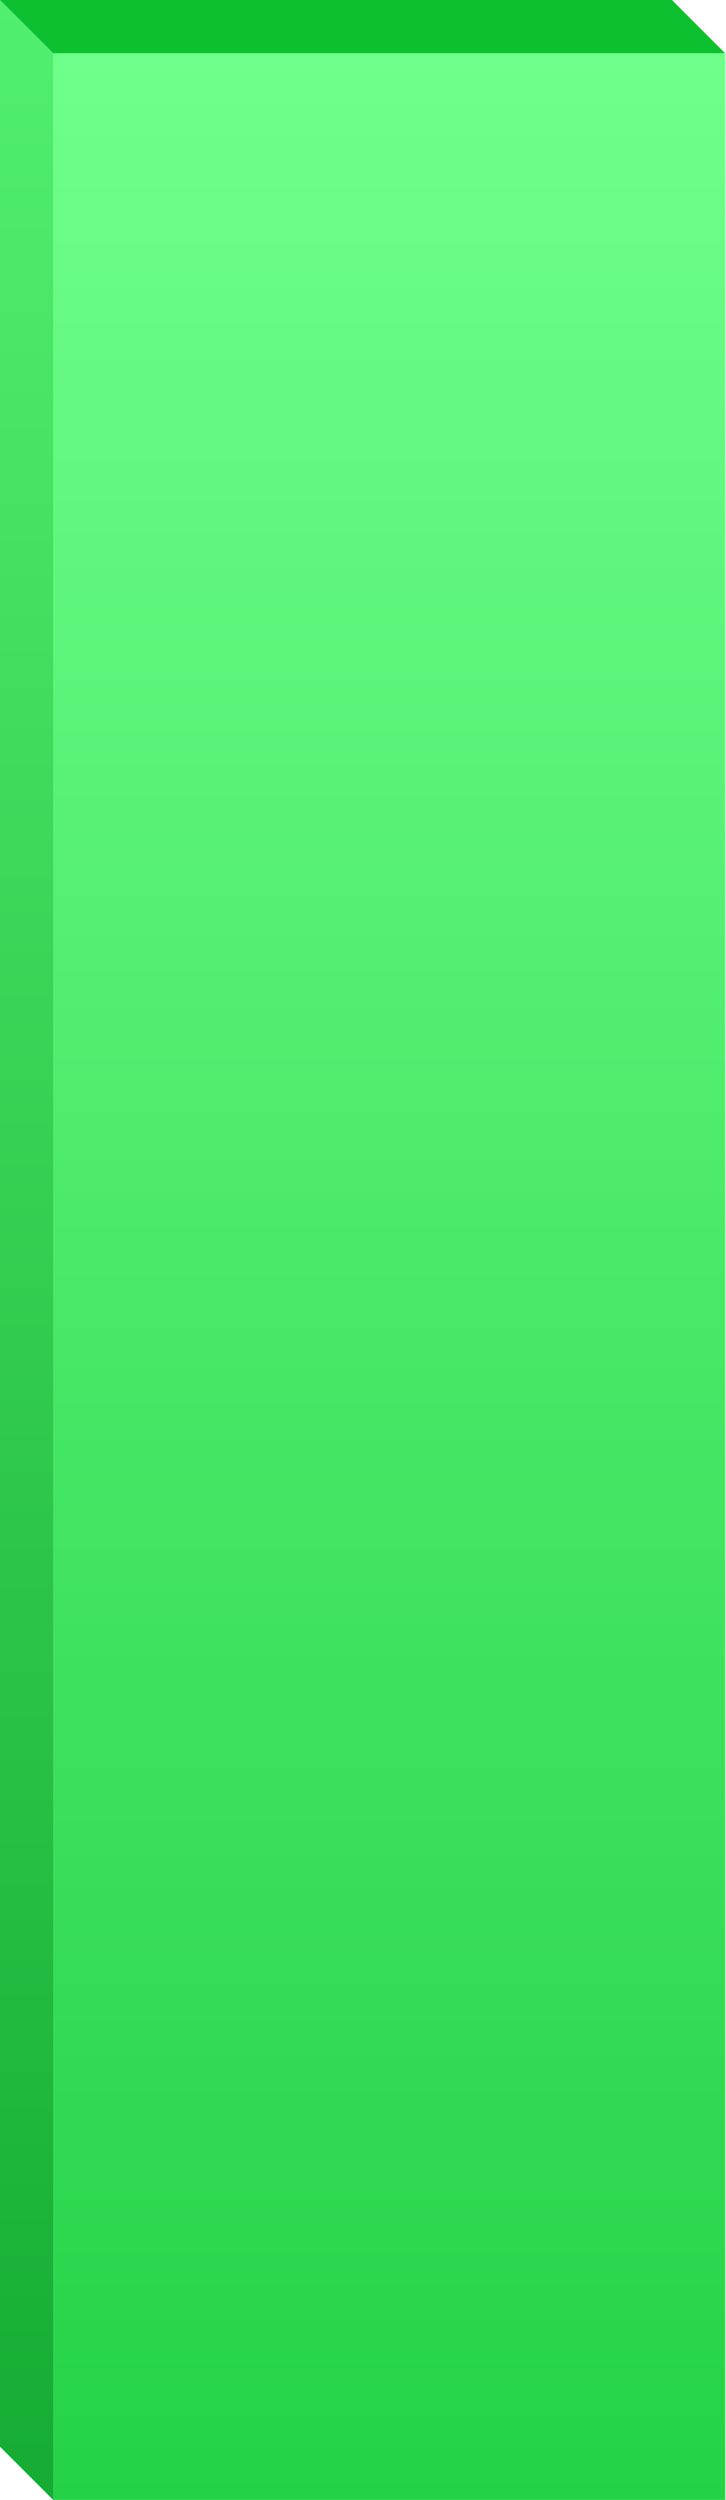 <?xml version="1.0" encoding="UTF-8"?> <svg xmlns="http://www.w3.org/2000/svg" width="407" height="1401" viewBox="0 0 407 1401" fill="none"> <rect x="29.809" y="29.808" width="376.671" height="1371.19" fill="url(#paint0_linear_698_271)"></rect> <path d="M0 0L29.808 29.808V1401L0 1371.19V0Z" fill="url(#paint1_linear_698_271)"></path> <path d="M0 0L29.808 29.808L406.48 29.808L376.671 1.64648e-05L0 0Z" fill="#0DC030"></path> <defs> <linearGradient id="paint0_linear_698_271" x1="218.145" y1="29.808" x2="218.145" y2="1401" gradientUnits="userSpaceOnUse"> <stop stop-color="#6FFF8B"></stop> <stop offset="1" stop-color="#25D247"></stop> </linearGradient> <linearGradient id="paint1_linear_698_271" x1="14.904" y1="0" x2="14.904" y2="1401" gradientUnits="userSpaceOnUse"> <stop stop-color="#51EF6F"></stop> <stop offset="1" stop-color="#16AC33"></stop> </linearGradient> </defs> </svg> 